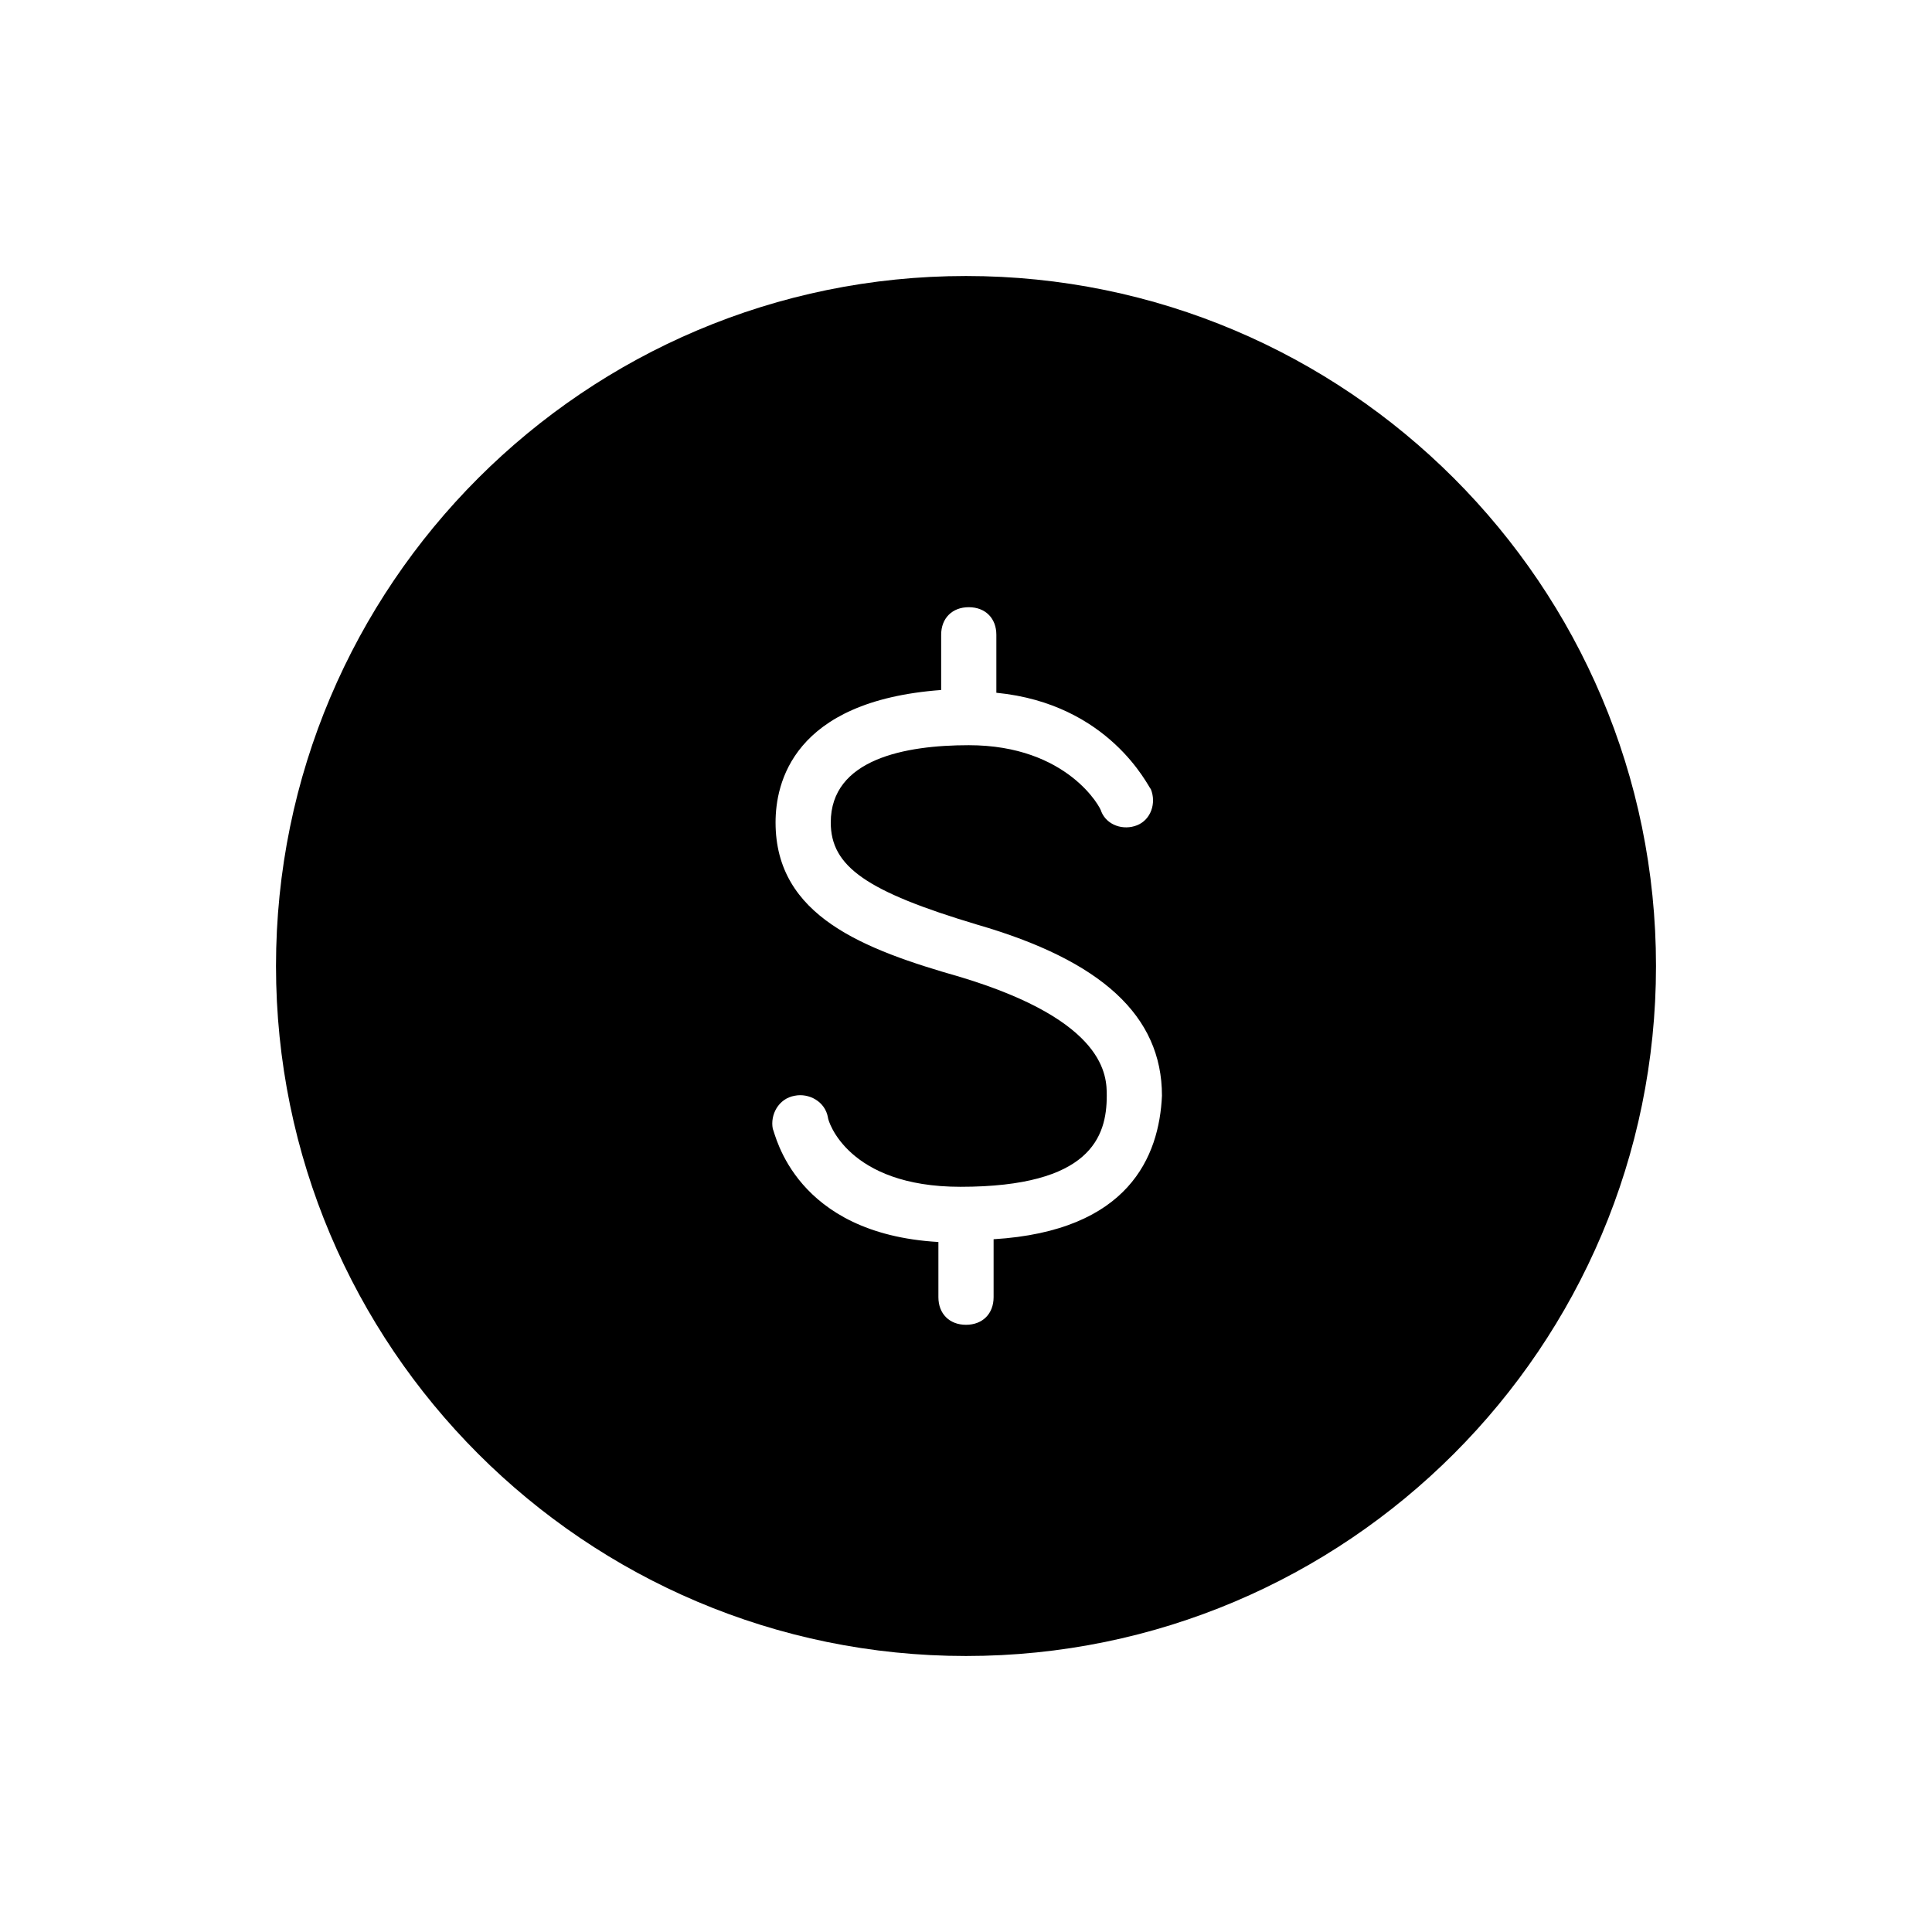 <?xml version="1.0" encoding="UTF-8"?> <svg xmlns="http://www.w3.org/2000/svg" viewBox="0 0 70 70" id="1719937289" class="svg u_1719937289" data-icon-name="wp-money" alt="Church"><g><path d="M35,10c-13.8,0-25,11.2-25,25s11.2,25,25,25c13.8,0,25-11.2,25-25S48.8,10,35,10z M36,44.9V47c0,0.6-0.4,1-1,1 c-0.6,0-1-0.4-1-1v-2c-5.2-0.3-5.9-3.9-6-4.1c-0.1-0.5,0.2-1.1,0.8-1.2c0.5-0.1,1.1,0.2,1.2,0.8c0,0.1,0.7,2.5,4.8,2.5 c4.7,0,5.3-1.8,5.3-3.3c0-0.7,0-2.7-5.3-4.3c-3.5-1-6.7-2.2-6.7-5.6c0-1.4,0.6-4.4,6-4.8v-2c0-0.6,0.4-1,1-1c0.6,0,1,0.4,1,1v2.1 c4.1,0.4,5.5,3.4,5.6,3.5c0.2,0.5,0,1.1-0.5,1.3c-0.5,0.2-1.1,0-1.3-0.5c0-0.1-1.2-2.4-4.8-2.4c-2.3,0-5,0.5-5,2.8 c0,1.6,1.3,2.5,5.3,3.7c4.5,1.3,6.7,3.3,6.7,6.2C42,41.9,40.9,44.6,36,44.9z"></path></g></svg> 